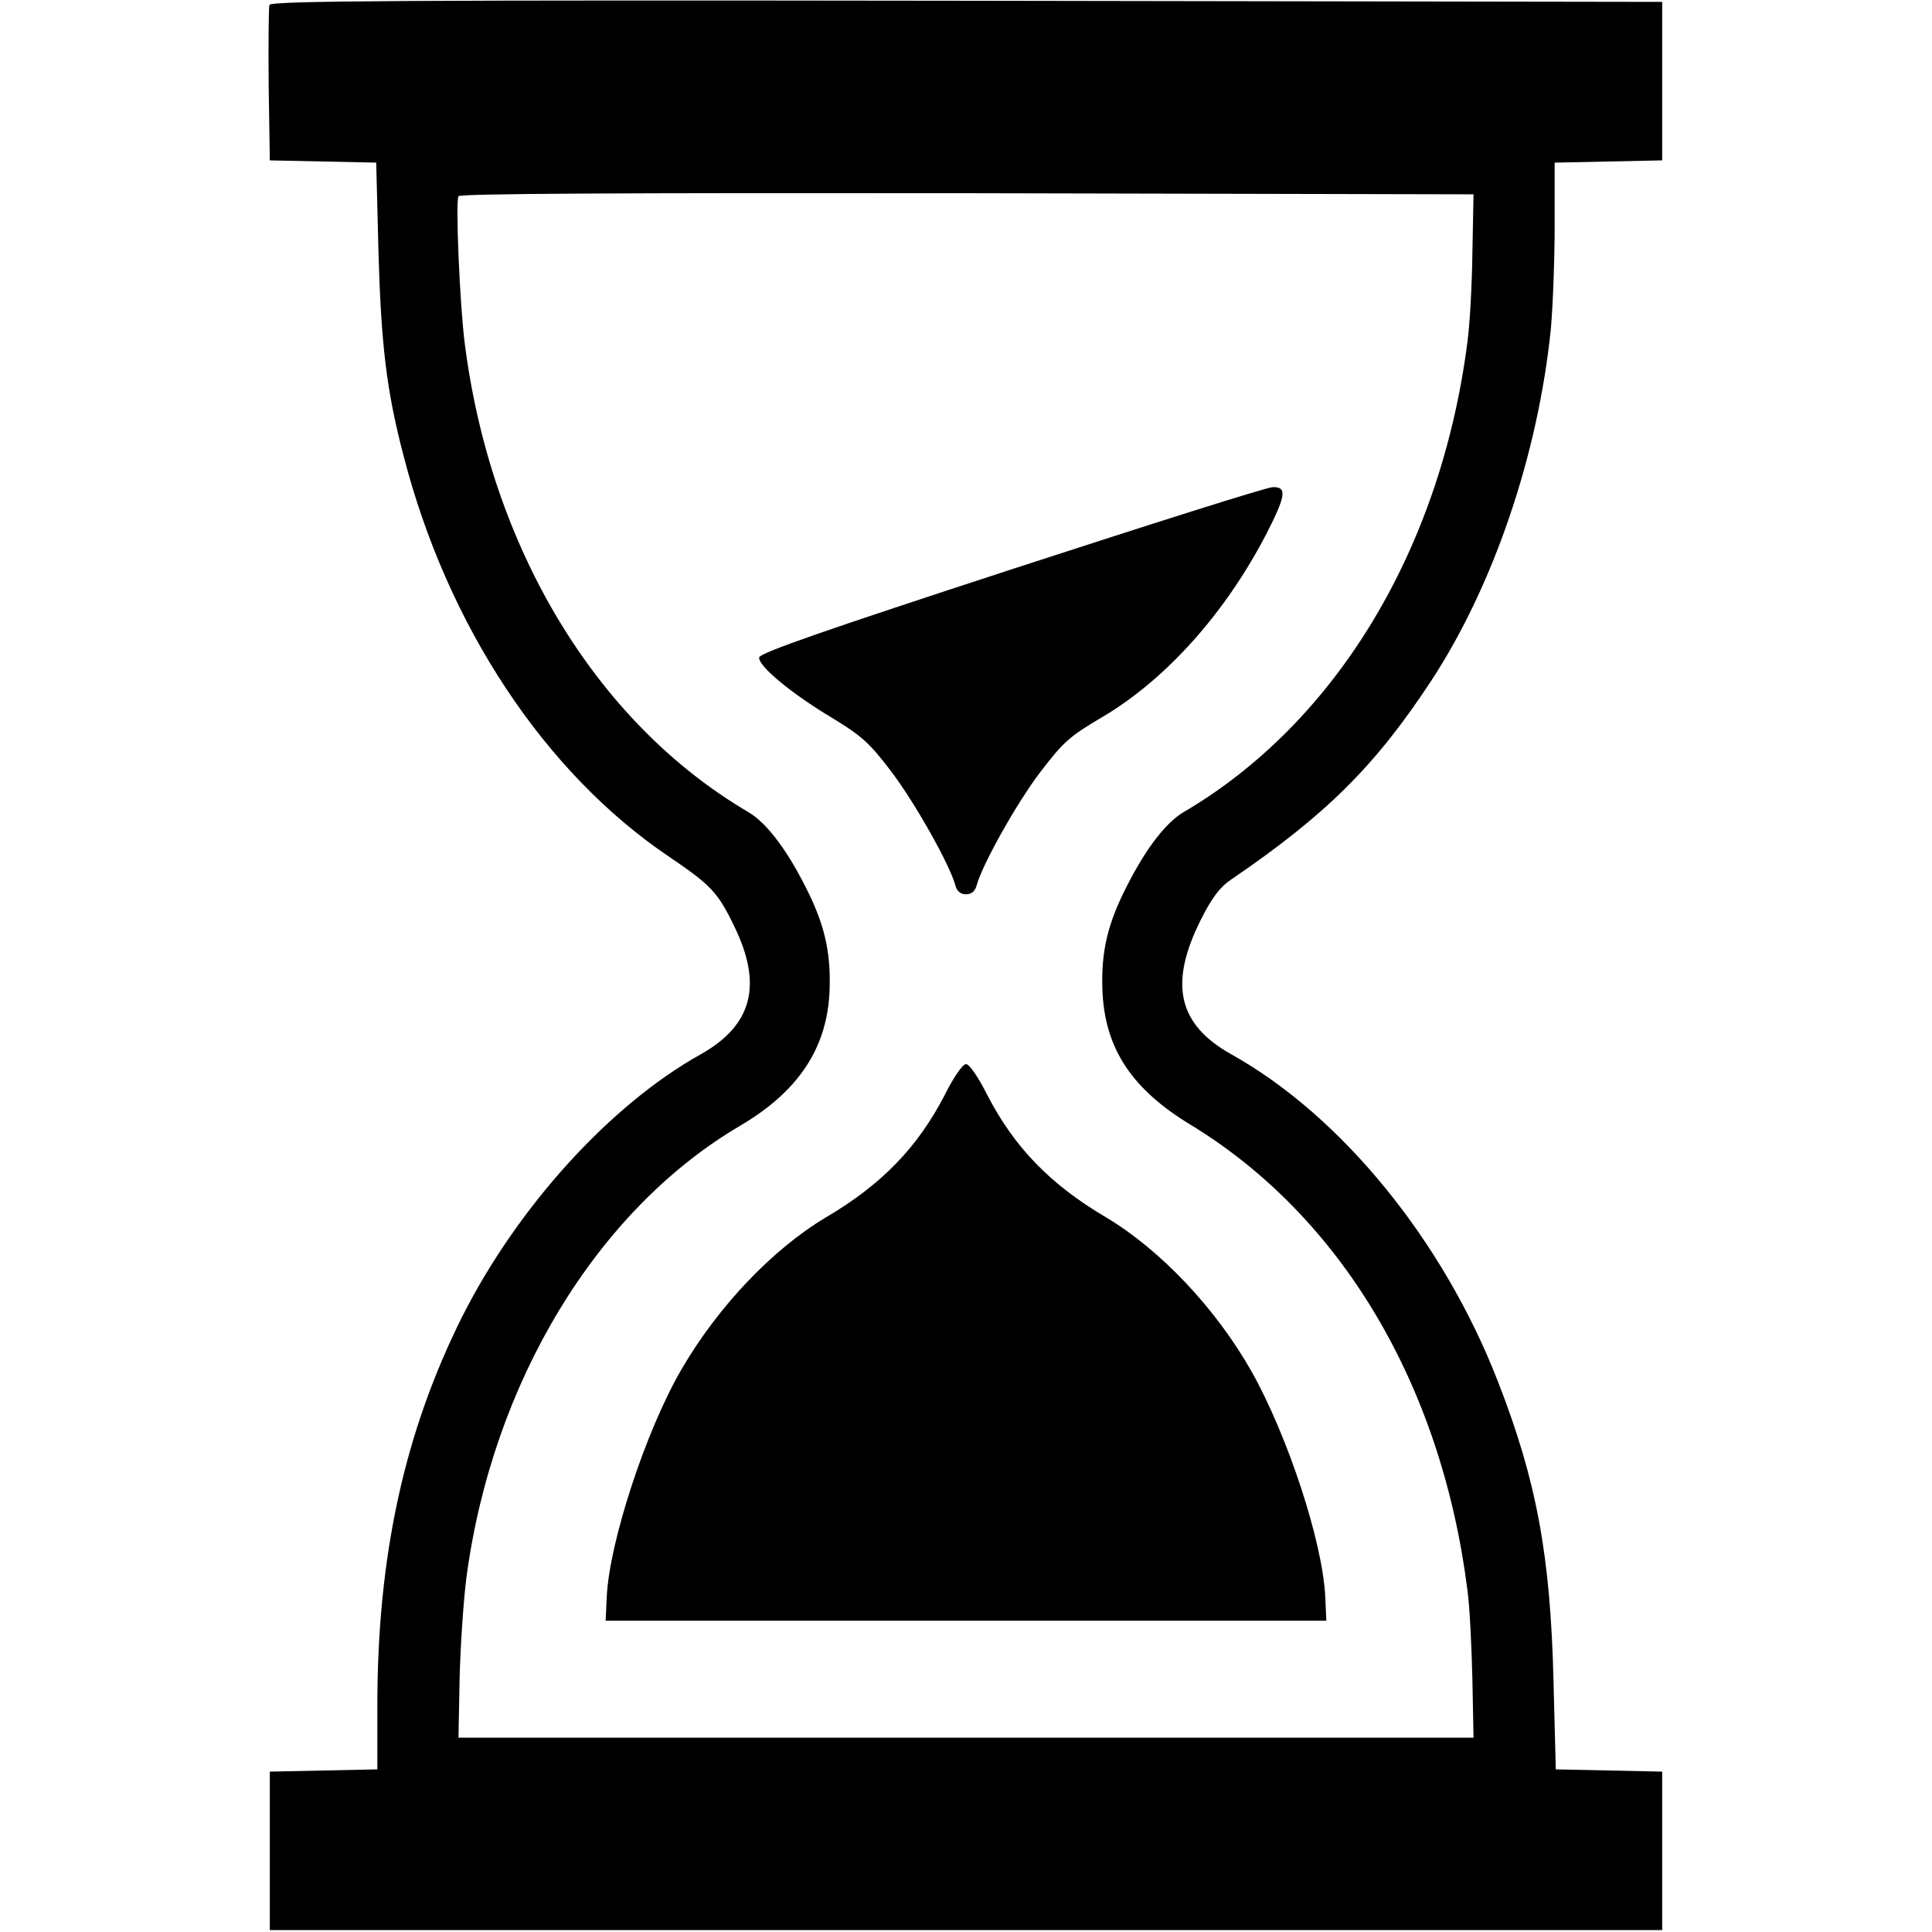 <?xml version="1.0" standalone="no"?>
<!DOCTYPE svg PUBLIC "-//W3C//DTD SVG 20010904//EN"
 "http://www.w3.org/TR/2001/REC-SVG-20010904/DTD/svg10.dtd">
<svg version="1.0" xmlns="http://www.w3.org/2000/svg"
 width="512pt" height="512pt" viewBox="0 0 512 512"
 preserveAspectRatio="xMidYMid meet">

<g transform="translate(0,512) scale(0.1,-0.1)"
fill="#000000" stroke="none">
<path d="M714 5107 c-2 -7 -3 -102 -2 -212 l3 -200 141 -3 141 -3 6 -237 c7
-244 21 -366 66 -538 116 -452 375 -843 705 -1065 109 -74 128 -93 171 -182
77 -157 49 -264 -88 -341 -240 -134 -485 -404 -632 -695 -153 -306 -225 -633
-225 -1032 l0 -168 -142 -3 -143 -3 0 -210 0 -210 1845 0 1845 0 0 210 0 210
-141 3 -141 3 -6 232 c-8 335 -45 533 -147 795 -145 374 -415 705 -707 868
-141 79 -166 186 -81 356 29 58 51 87 79 106 254 173 383 302 530 525 166 252
285 601 319 936 5 57 10 179 10 272 l0 168 143 3 142 3 0 210 0 210 -1843 3
c-1490 2 -1844 0 -1848 -11z m3188 -657 c-1 -85 -7 -191 -13 -235 -70 -549
-348 -1010 -752 -1247 -51 -30 -108 -107 -162 -219 -44 -92 -58 -164 -53 -264
9 -147 79 -252 232 -345 400 -243 666 -689 735 -1235 6 -44 11 -150 13 -235
l3 -155 -1345 0 -1345 0 3 155 c2 85 10 206 18 269 69 518 346 975 726 1198
151 89 227 201 236 348 5 100 -9 172 -53 264 -54 112 -111 189 -162 219 -404
237 -684 702 -752 1247 -13 107 -24 372 -16 385 4 7 427 9 1348 8 l1342 -3 -3
-155z"/>
<path d="M2680 3611 c-484 -158 -666 -221 -668 -233 -4 -22 85 -96 194 -161
77 -47 98 -65 157 -143 62 -82 155 -247 169 -301 4 -15 14 -23 28 -23 14 0 24
8 28 23 14 54 107 220 169 301 61 80 78 95 163 145 170 100 328 277 437 488
51 100 54 123 16 122 -16 0 -327 -99 -693 -218z"/>
<path d="M2503 2217 c-71 -137 -166 -236 -314 -323 -141 -84 -286 -236 -383
-403 -94 -161 -191 -457 -198 -602 l-3 -64 955 0 955 0 -3 64 c-7 145 -99 425
-195 596 -95 168 -242 323 -386 409 -148 87 -243 186 -314 323 -24 48 -48 83
-57 83 -9 0 -33 -35 -57 -83z"/>
</g>
</svg>
